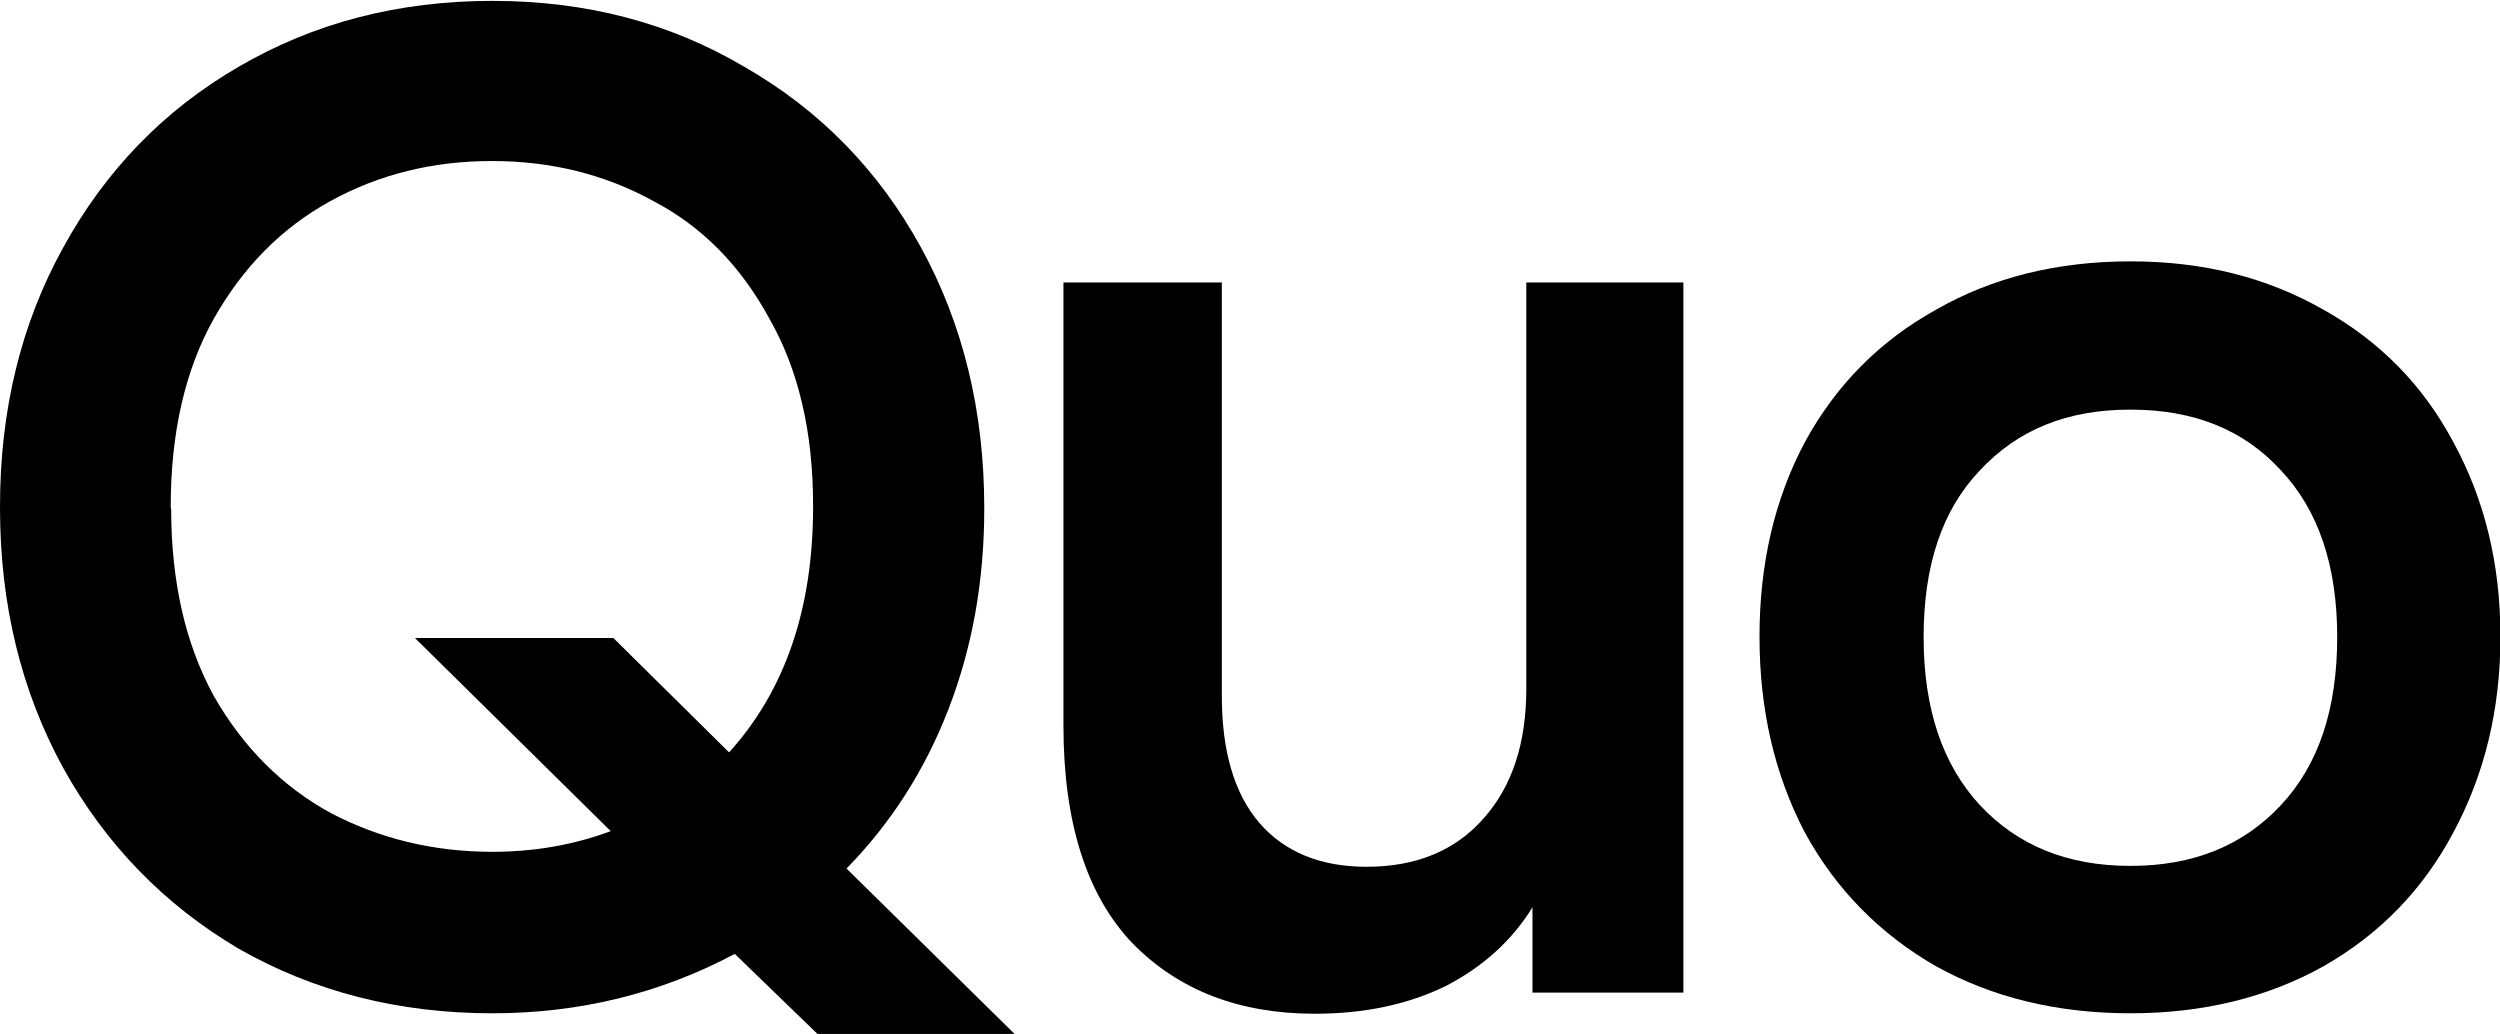 <?xml version="1.0" encoding="UTF-8"?><svg id="_Слой_1" xmlns="http://www.w3.org/2000/svg" viewBox="0 0 56.82 23.5"><path d="M48.42,23.03c-1.67,0-3.14-.36-4.42-1.07-1.27-.73-2.27-1.74-2.98-3.04-.69-1.32-1.03-2.8-1.03-4.45s.34-3.12,1.03-4.42c.71-1.3,1.7-2.3,2.98-3.01,1.27-.73,2.75-1.1,4.42-1.1s3.11.37,4.39,1.1c1.27.71,2.26,1.71,2.95,3.01.71,1.3,1.07,2.77,1.07,4.42s-.36,3.13-1.07,4.45c-.69,1.3-1.67,2.31-2.95,3.04-1.27.71-2.74,1.07-4.39,1.07ZM43.72,14.48c0,1.63.43,2.9,1.28,3.82.86.92,1.99,1.38,3.42,1.38s2.56-.46,3.42-1.38c.86-.92,1.28-2.19,1.28-3.82s-.43-2.89-1.28-3.79c-.84-.92-1.97-1.38-3.42-1.38s-2.56.46-3.42,1.38c-.86.9-1.28,2.16-1.28,3.79Z"/><path d="M38.28,22.56h-3.45v-1.94c-.46.75-1.12,1.35-1.97,1.79-.86.42-1.85.63-2.98.63-1.71,0-3.09-.53-4.14-1.6-1.04-1.09-1.57-2.74-1.57-4.95V6.42h3.6v9.4c0,1.25.28,2.21.85,2.88.58.67,1.4,1,2.44,1,1.13,0,2.02-.37,2.66-1.1.65-.73.97-1.71.97-2.95V6.42h3.57v16.14Z"/><path d="M16.7,21.68c-1.69.9-3.53,1.35-5.51,1.35-2.13,0-4.05-.49-5.77-1.47-1.69-1-3.02-2.37-3.98-4.1-.96-1.75-1.44-3.73-1.44-5.92v-.03c0-2.19.48-4.16,1.44-5.89.96-1.75,2.29-3.12,3.98-4.1,1.71-1,3.63-1.5,5.77-1.5s4.04.5,5.73,1.5c1.71.98,3.05,2.35,4.01,4.1.96,1.75,1.44,3.73,1.44,5.92v.03c0,1.63-.27,3.14-.81,4.54-.54,1.4-1.32,2.61-2.32,3.63l3.82,3.76h-4.48l-1.88-1.82ZM3.89,11.56c0,1.65.32,3.07.97,4.26.67,1.17,1.56,2.06,2.66,2.66,1.11.58,2.33.88,3.67.88.96,0,1.86-.16,2.69-.47l-4.45-4.39h4.51l2.63,2.6c1.27-1.4,1.91-3.26,1.91-5.58v-.03c0-1.67-.33-3.09-1-4.26-.65-1.19-1.52-2.08-2.63-2.66-1.11-.61-2.33-.91-3.67-.91s-2.56.3-3.67.91c-1.11.61-1.99,1.5-2.66,2.69-.65,1.17-.97,2.59-.97,4.26v.03Z"/></svg>
